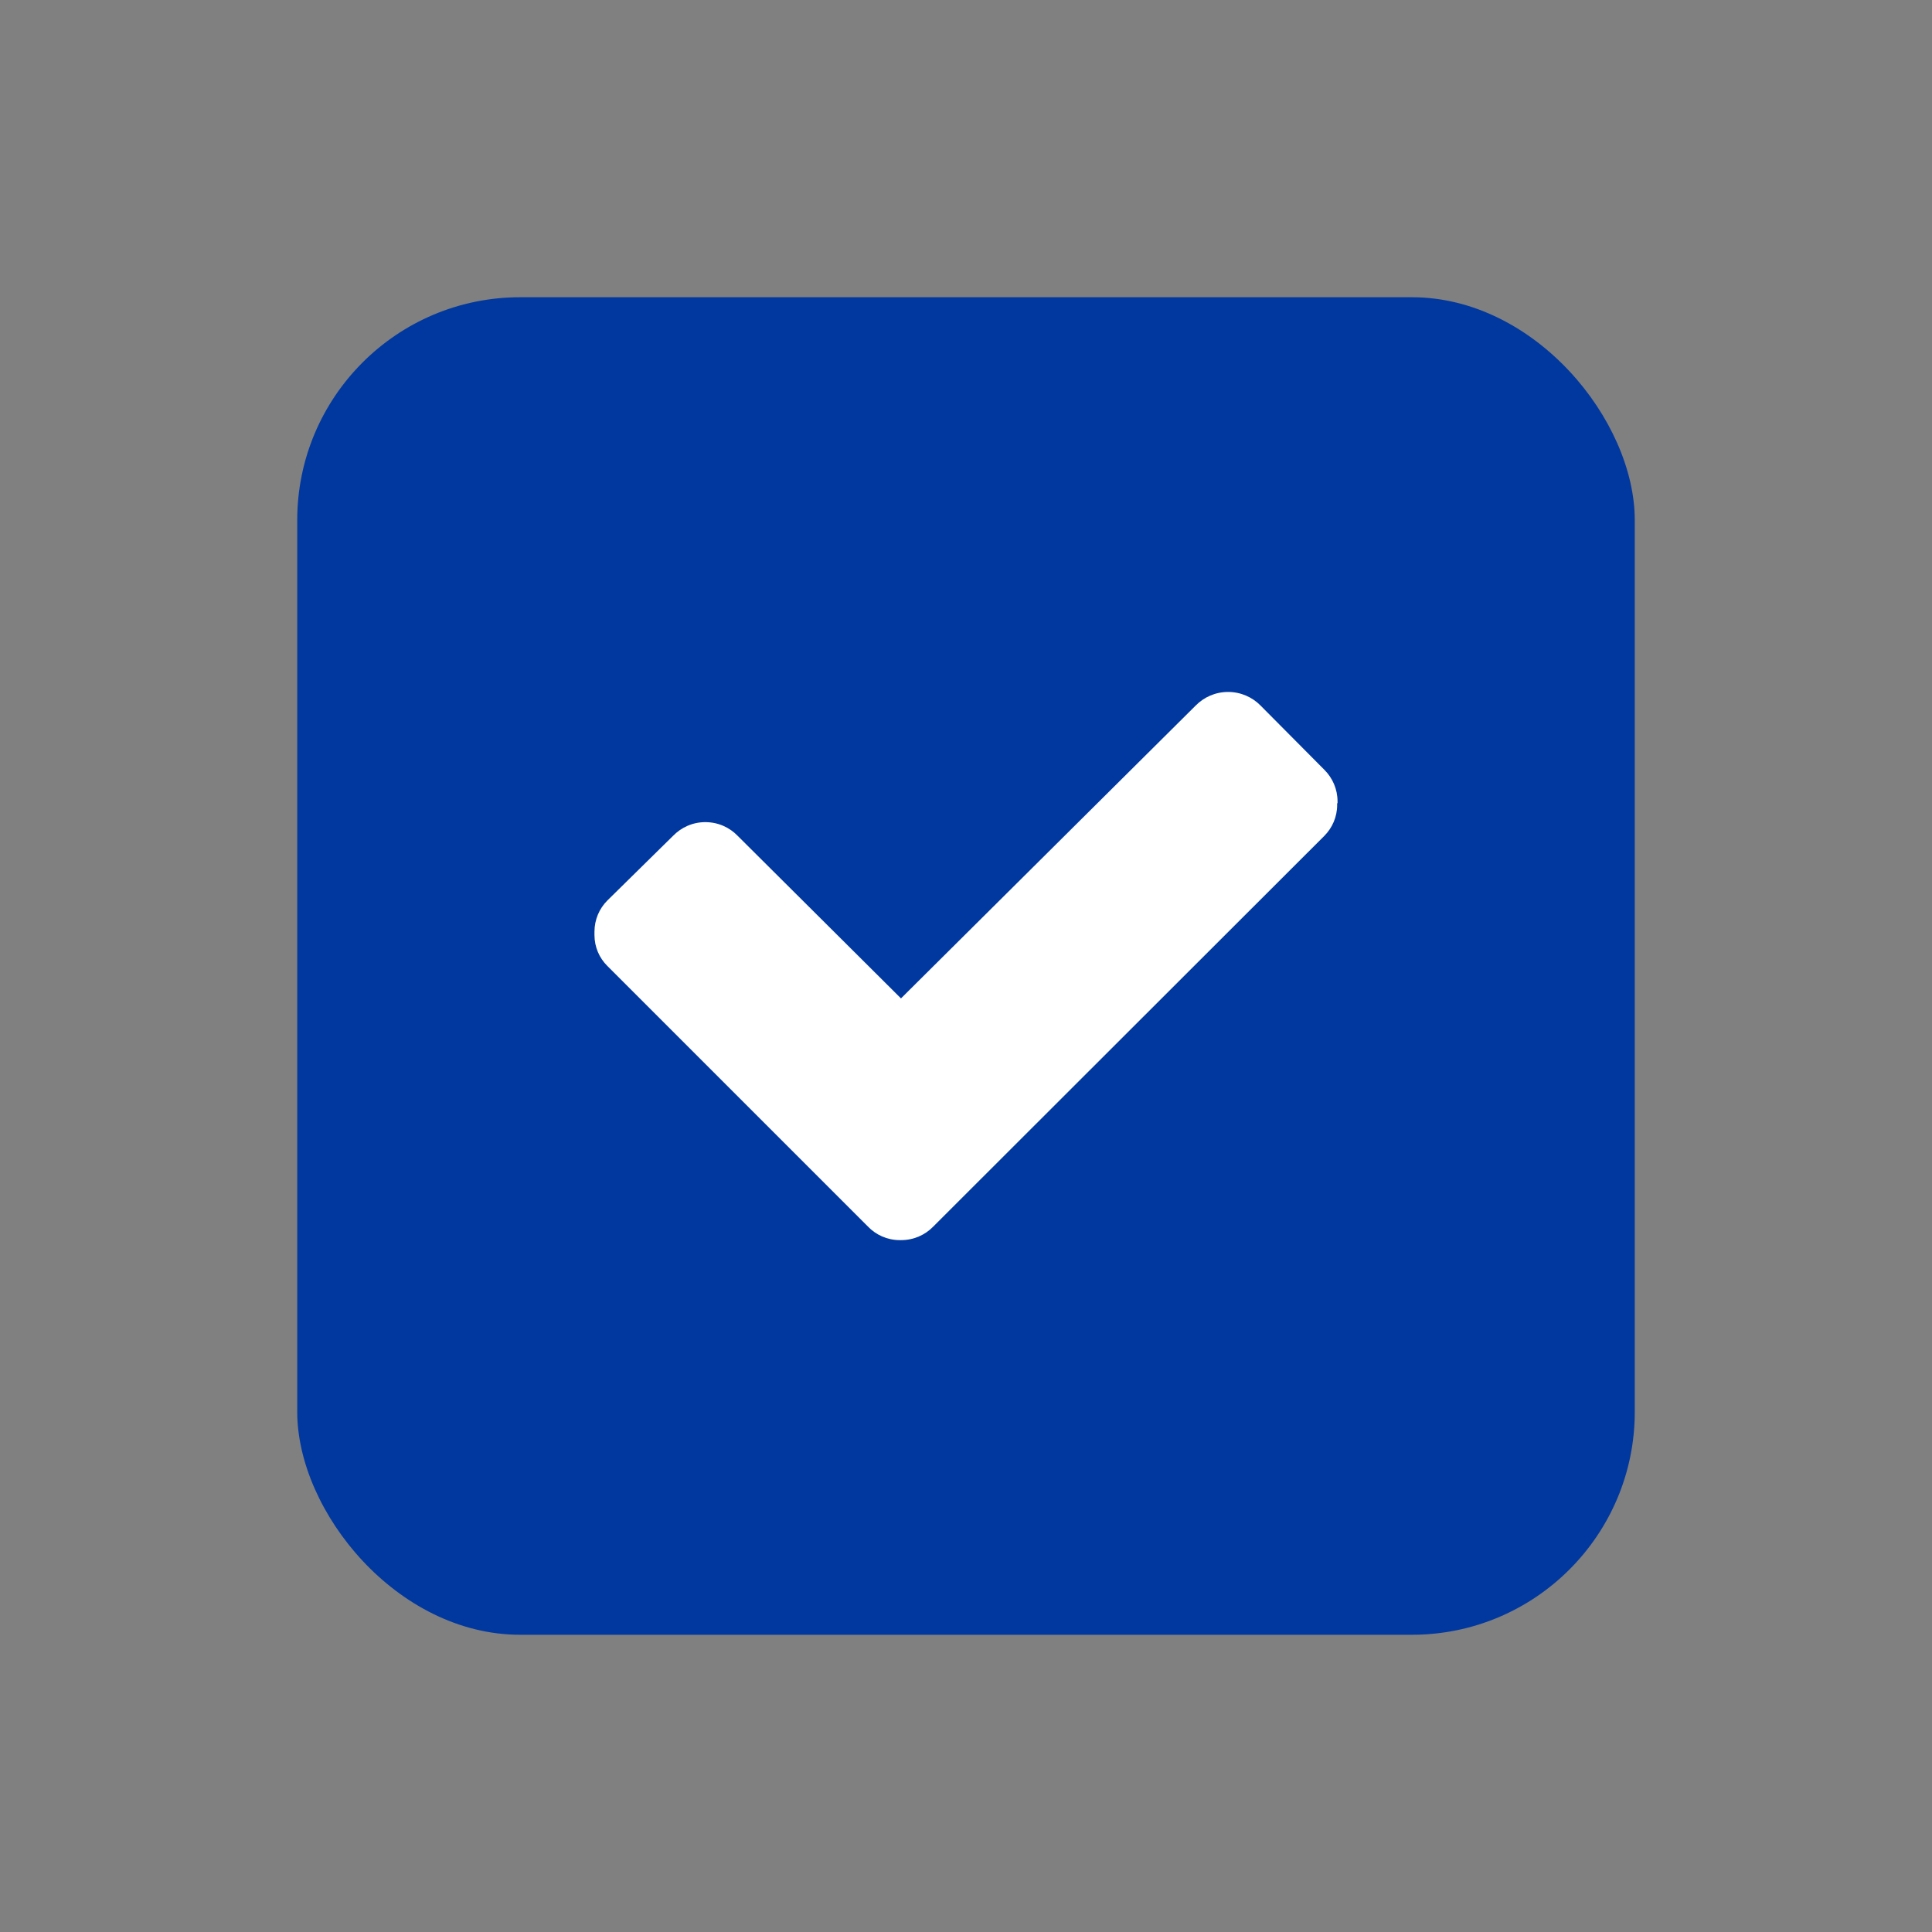<svg width="26" height="26" viewBox="0 0 26 26" fill="none" xmlns="http://www.w3.org/2000/svg">
<rect x="0" y="0" width="26" height="26" fill="#808080" stroke="none"/>
<rect x="4" y="4" width="18" height="18" rx="3" fill="#0038A0"/>
<path d="M18 10.809C18 10.802 18 10.794 18 10.785C18 10.62 17.933 10.471 17.826 10.363L16.964 9.495C16.853 9.382 16.698 9.312 16.527 9.312C16.356 9.312 16.202 9.382 16.091 9.495L12.125 13.436L9.929 11.25C9.819 11.135 9.664 11.064 9.492 11.064C9.321 11.064 9.167 11.135 9.056 11.25L8.174 12.118C8.066 12.226 8 12.375 8 12.54C8 12.549 8 12.557 8 12.565C8 12.57 8 12.576 8 12.582C8 12.746 8.066 12.893 8.174 13L11.679 16.505C11.787 16.618 11.939 16.689 12.109 16.689C12.111 16.689 12.113 16.689 12.116 16.689C12.119 16.689 12.123 16.689 12.127 16.689C12.297 16.689 12.451 16.619 12.561 16.505L17.821 11.25C17.928 11.143 17.995 10.995 17.995 10.832C17.995 10.825 17.995 10.819 17.994 10.813L18 10.809Z" fill="white"/>
</svg>
